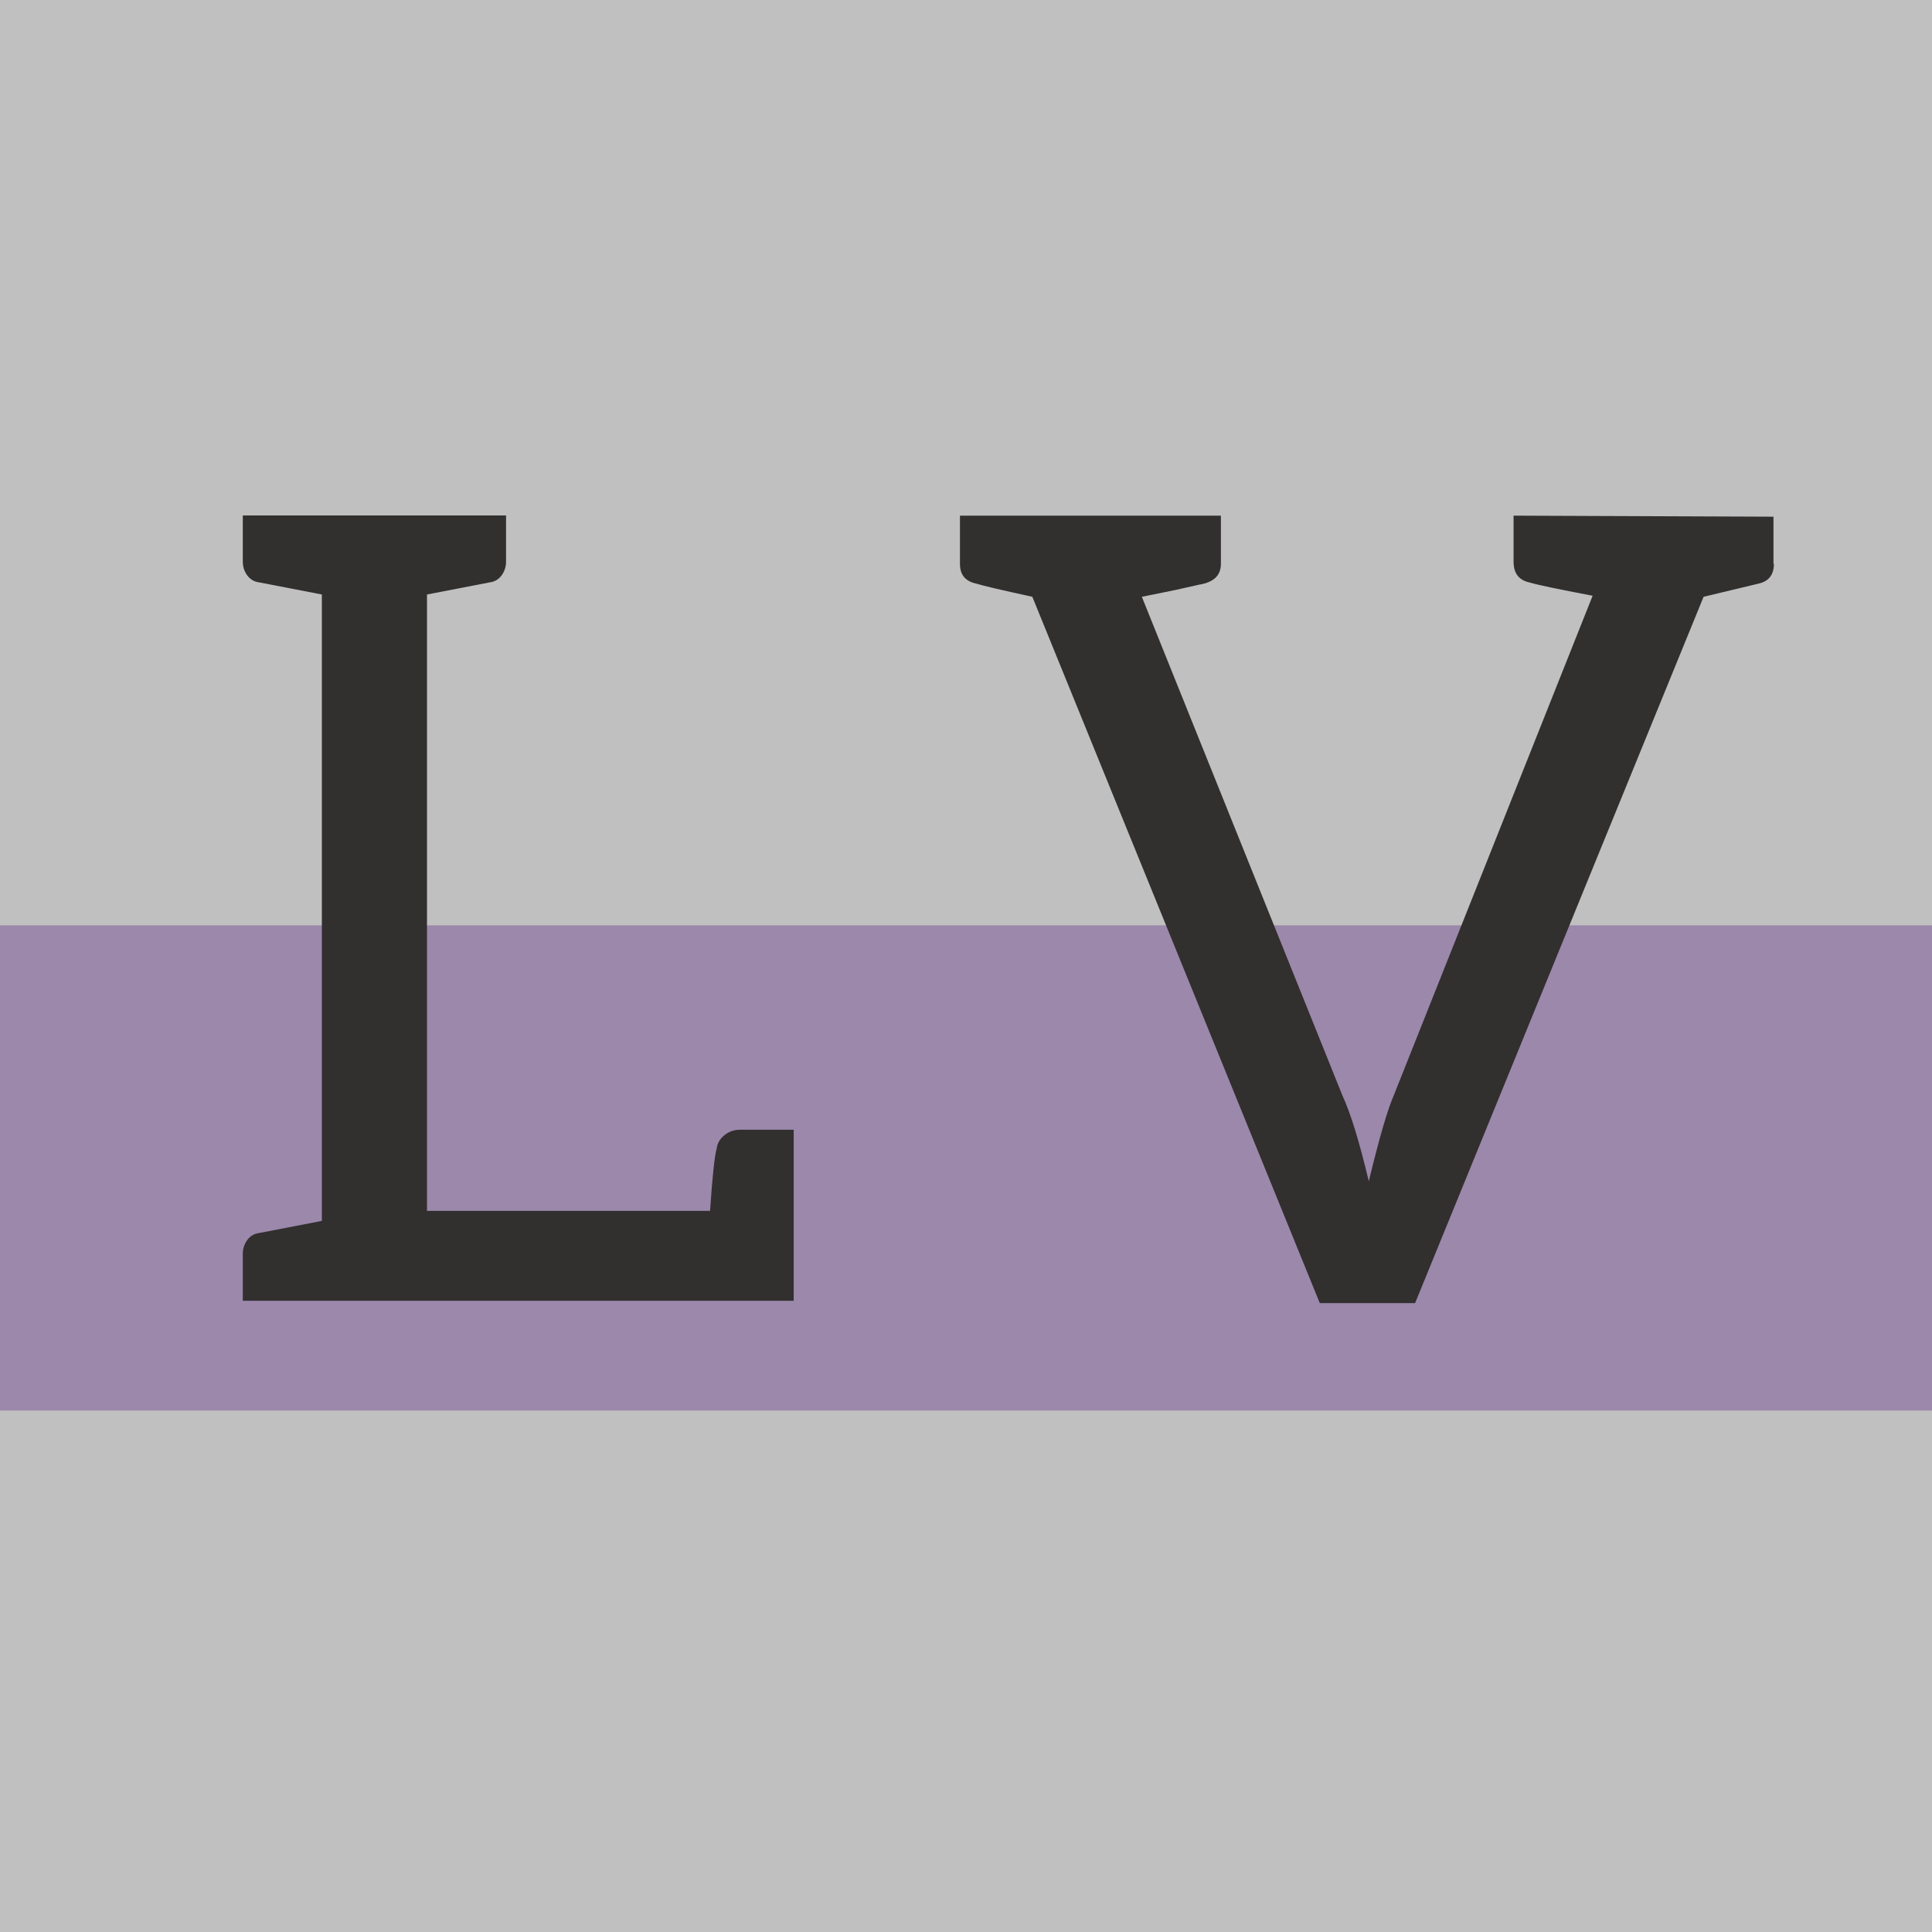 <?xml version="1.0" encoding="UTF-8"?>
<svg id="Ebene_2" data-name="Ebene 2" xmlns="http://www.w3.org/2000/svg" viewBox="0 0 92.62 92.62">
  <rect x="0" y="0" width="92.62" height="92.62" fill="#808080" stroke="none"/>
  <defs>
    <style>
      .cls-1 {
        fill: #63348b;
      }

      .cls-2 {
        fill: #322f2f;
      }

      .cls-3 {
        fill: #fff;
        opacity: .5;
      }

      .cls-4 {
        opacity: .4;
      }
    </style>
  </defs>
  <g id="Ebene_1-2" data-name="Ebene 1">
    <g>
      <rect class="cls-3" width="92.62" height="92.62"/>
      <g class="cls-4">
        <rect class="cls-1" y="44.36" width="92.62" height="23.26"/>
      </g>
    </g>
    <g>
      <path class="cls-2" d="M11.64,62.37v-2.26c0-.25,.07-.46,.21-.66,.14-.19,.33-.31,.58-.34l3-.58V28.5l-3-.58c-.25-.03-.44-.15-.58-.34-.14-.19-.21-.41-.21-.66v-2.21h12.62v2.21c0,.25-.07,.46-.21,.66-.14,.19-.33,.31-.58,.34l-3,.58v29.55h13.57c.11-1.61,.21-2.61,.32-3,.03-.25,.16-.46,.37-.63,.21-.17,.46-.26,.74-.26h2.58v8.2H11.64Z"/>
      <path class="cls-2" d="M85.04,27.03c0,.53-.25,.84-.74,.95l-2.63,.63-13.83,33.86h-4.57l-13.78-33.86c-1.47-.32-2.37-.53-2.68-.63-.53-.11-.79-.42-.79-.95v-2.31h12.51v2.31c0,.56-.35,.89-1.05,1l-1.16,.26-1.58,.32,9.62,23.92c.39,.84,.81,2.21,1.26,4.1,.49-2.03,.89-3.42,1.21-4.15l9.52-23.92c-1.68-.32-2.68-.53-3-.63-.53-.11-.79-.44-.79-1v-2.21l12.46,.05v2.26Z"/>
    </g>
  </g>
</svg>